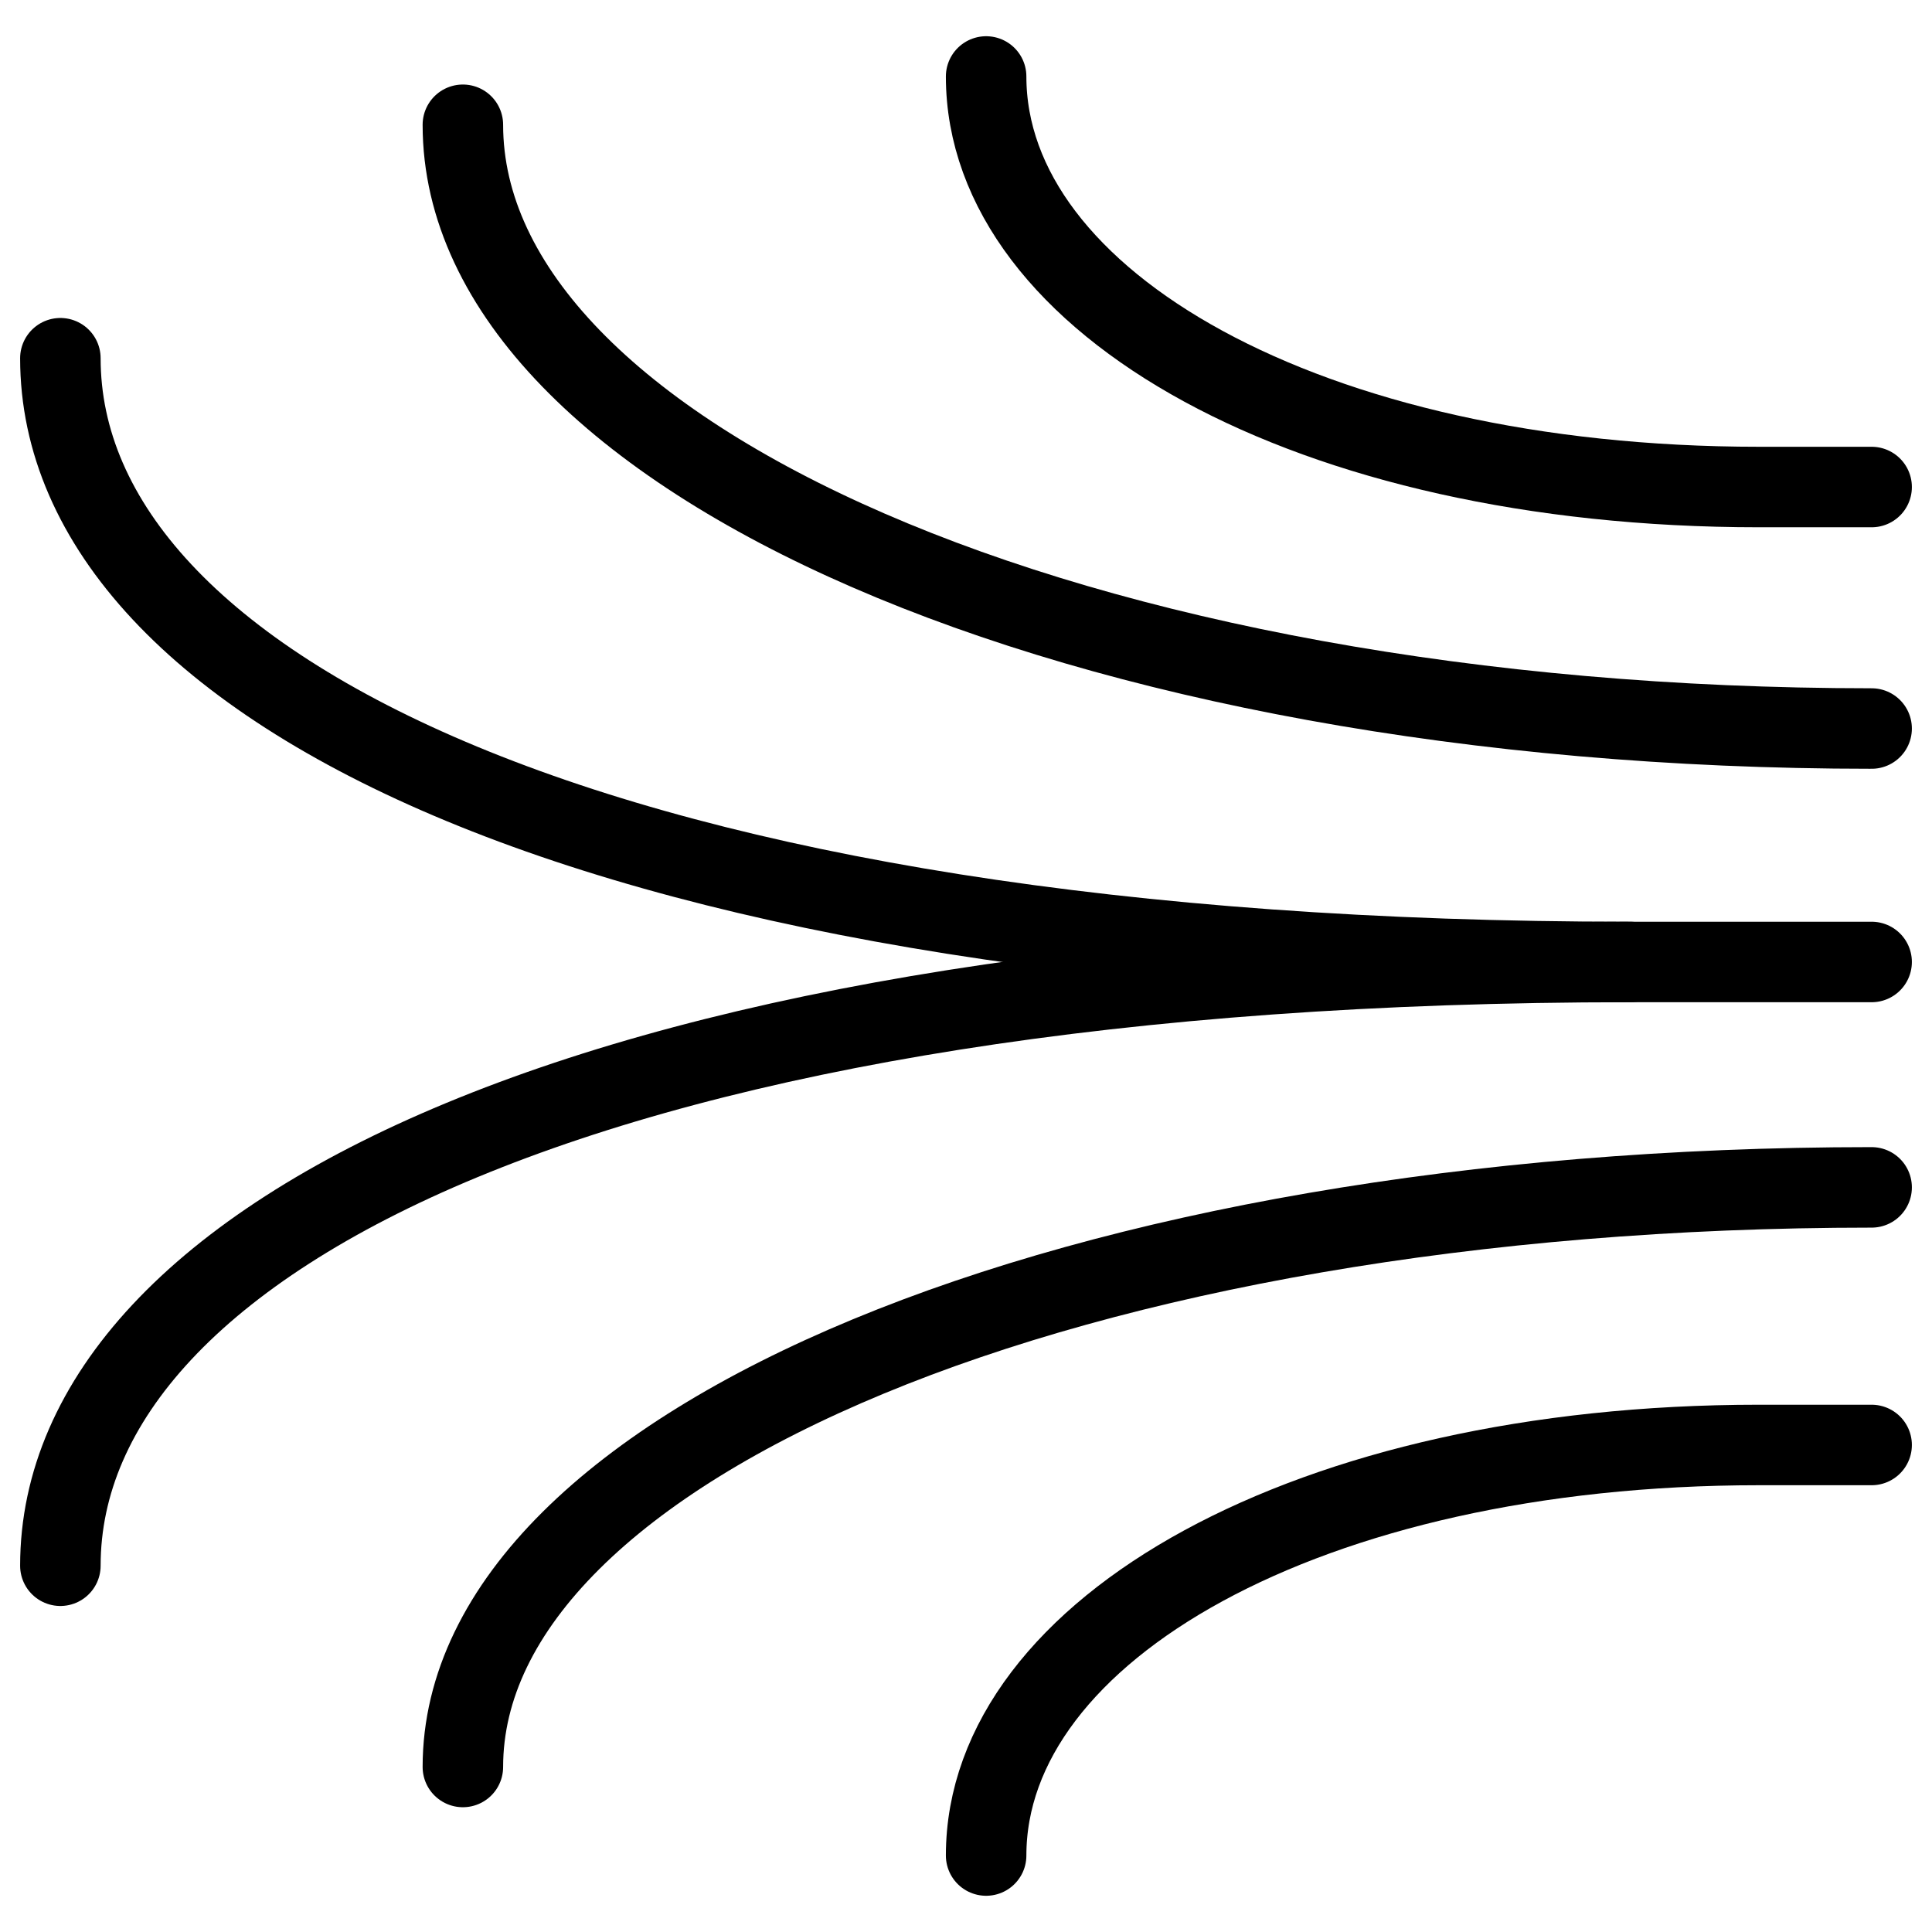 <svg xmlns="http://www.w3.org/2000/svg" fill="none" viewBox="0 0 24 24"><path stroke="#000000" stroke-linecap="round" stroke-linejoin="round" stroke-miterlimit="10" d="M12.25 0.95c0 2.8 4 5.1 9.6 5.1h1.4" stroke-width="1"></path><path stroke="#000000" stroke-linecap="round" stroke-linejoin="round" stroke-miterlimit="10" d="M23.25 9.05c-9.9 0 -17.5 -3.4 -17.5 -7.5" stroke-width="1"></path><path stroke="#000000" stroke-linecap="round" stroke-linejoin="round" stroke-miterlimit="10" d="M20.25 11.95C7.55 11.95 0.75 8.55 0.75 4.45" stroke-width="1"></path><path stroke="#000000" stroke-linecap="round" stroke-linejoin="round" stroke-miterlimit="10" d="M12.25 23.05c0 -2.8 4 -5.1 9.6 -5.1h1.4" stroke-width="1"></path><path stroke="#000000" stroke-linecap="round" stroke-linejoin="round" stroke-miterlimit="10" d="M23.25 14.75c-9.9 0 -17.5 3.2 -17.5 7.2" stroke-width="1"></path><path stroke="#000000" stroke-linecap="round" stroke-linejoin="round" stroke-miterlimit="10" d="M0.75 19.45c0 -4.1 6.8 -7.5 19.5 -7.5h3" stroke-width="1"></path></svg>